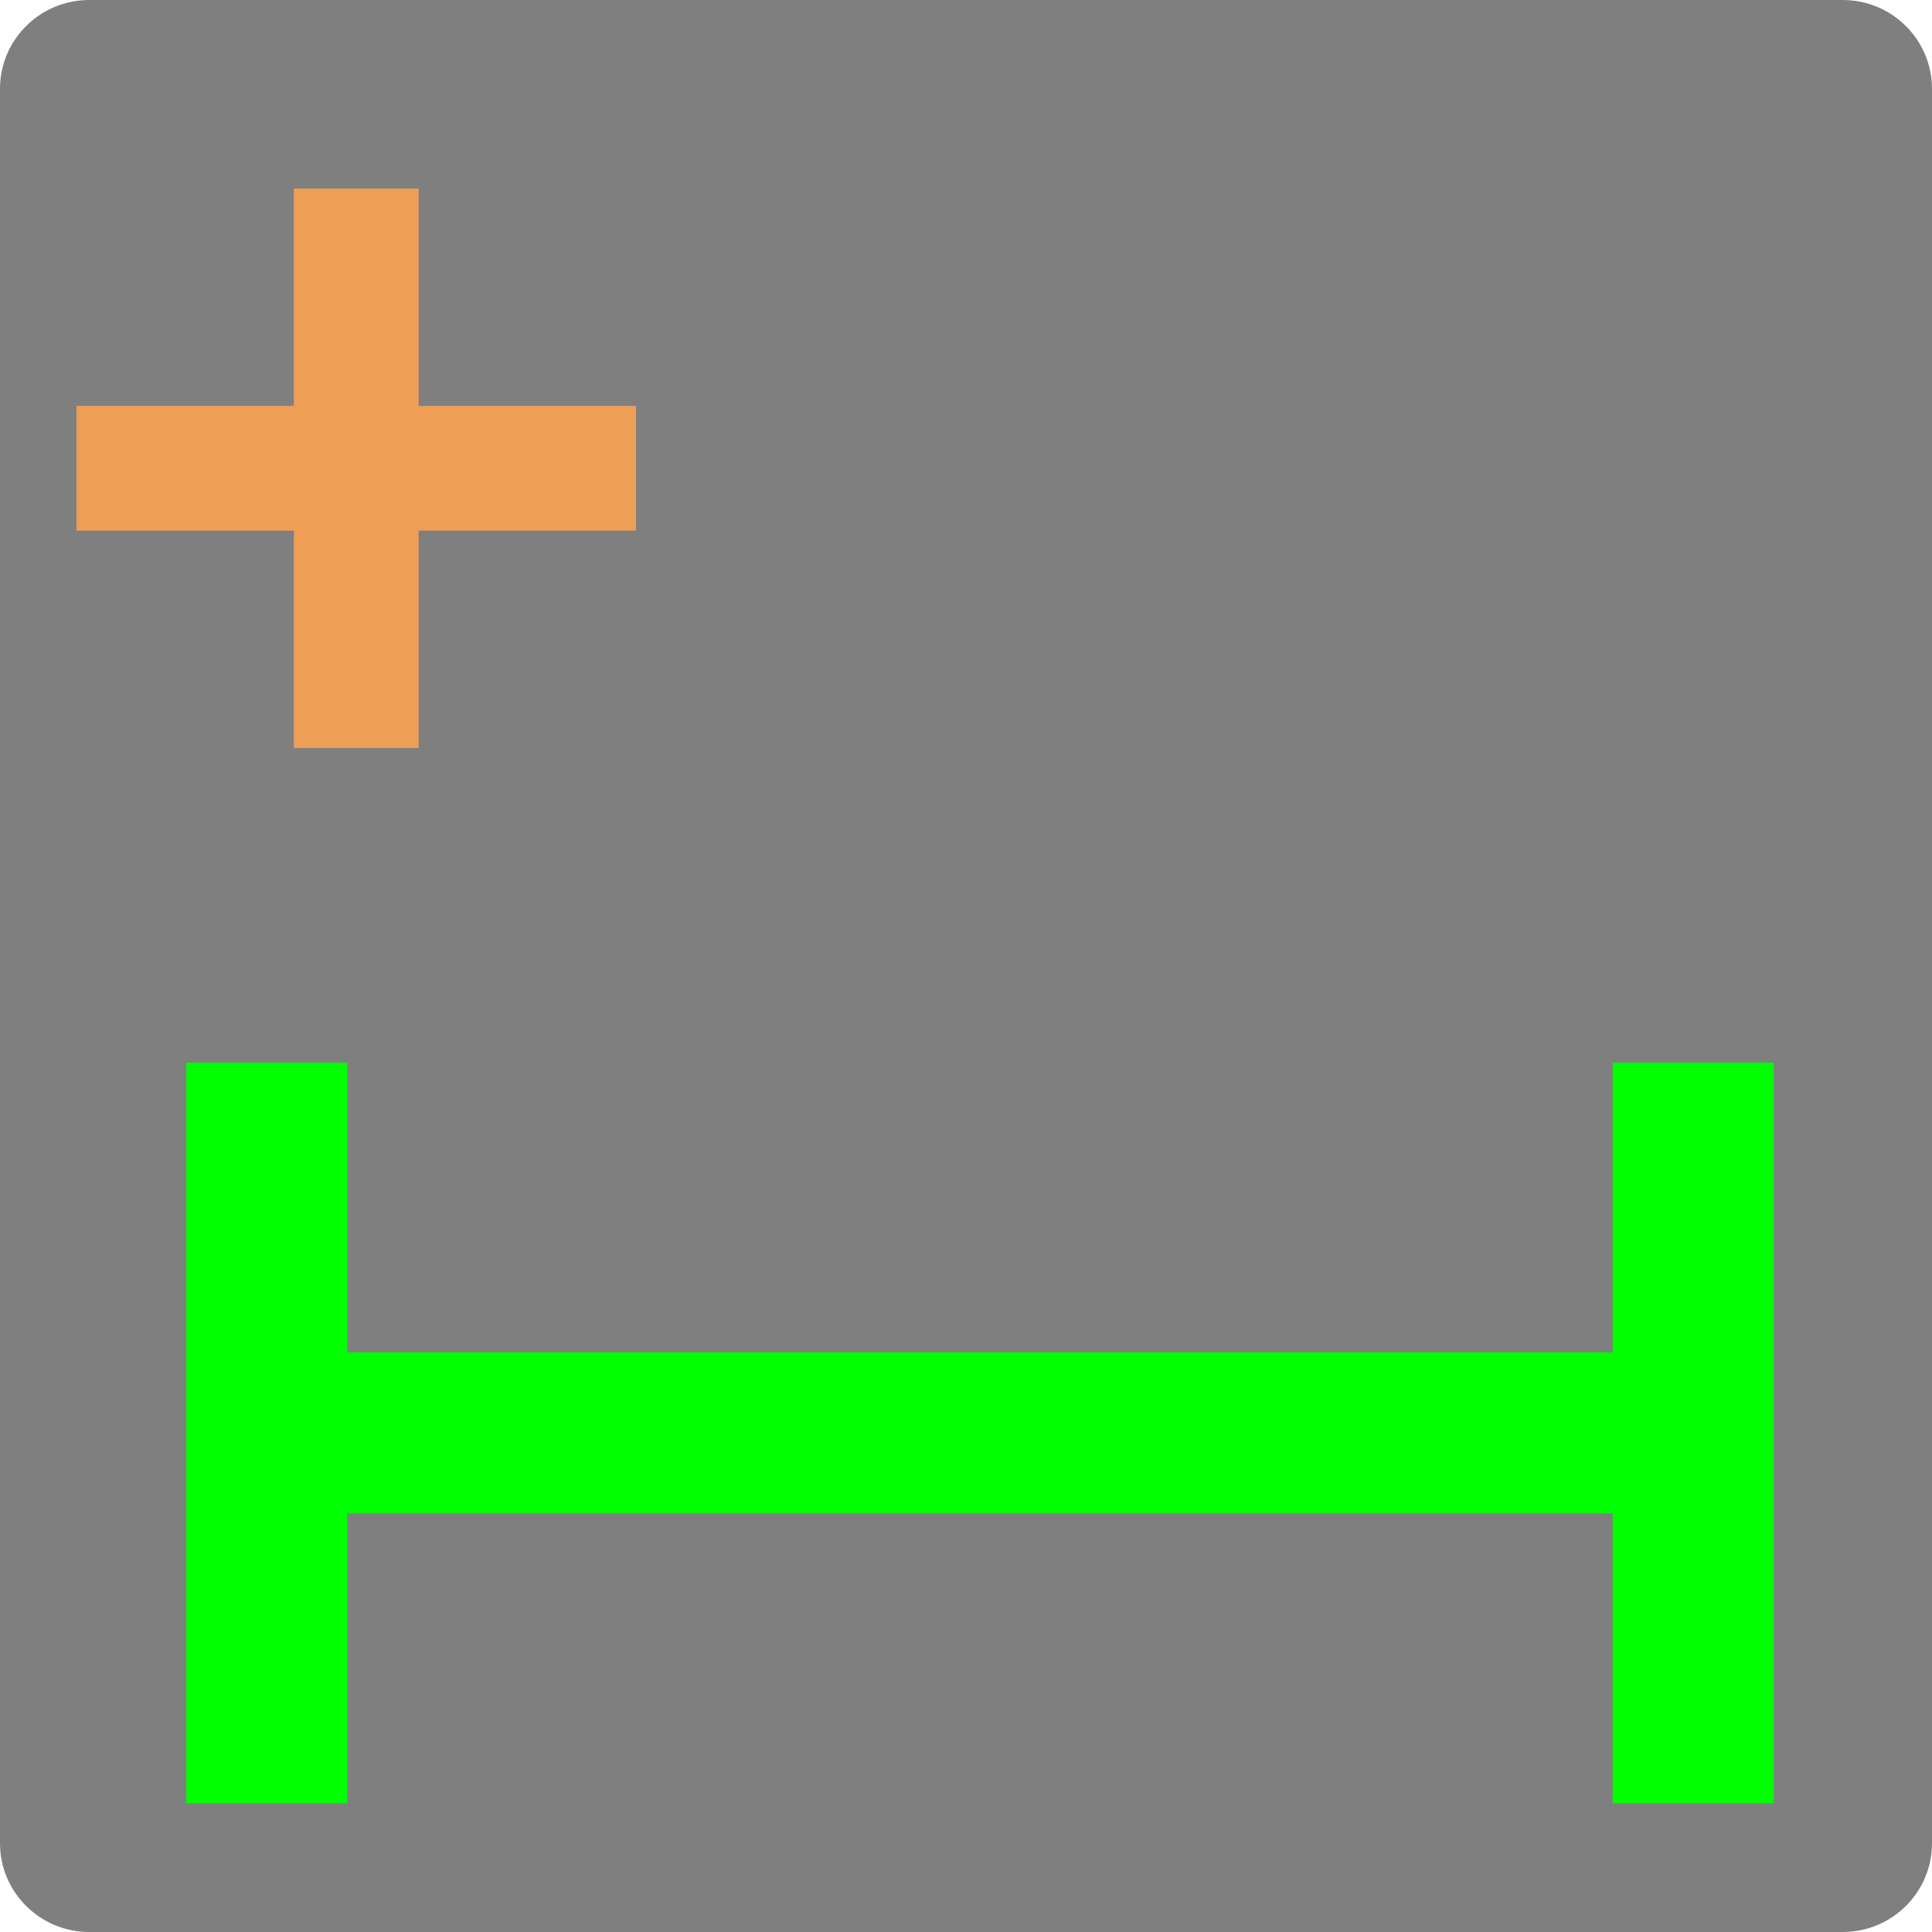 <?xml version="1.0" encoding="utf-8"?>
<!-- Generator: Adobe Illustrator 16.0.3, SVG Export Plug-In . SVG Version: 6.00 Build 0)  -->
<!DOCTYPE svg PUBLIC "-//W3C//DTD SVG 1.1//EN" "http://www.w3.org/Graphics/SVG/1.1/DTD/svg11.dtd">
<svg version="1.1" id="Ebene_1" xmlns="http://www.w3.org/2000/svg" xmlns:xlink="http://www.w3.org/1999/xlink" x="0px" y="0px"
	 width="60px" height="60px" viewBox="0 0 60 60" enable-background="new 0 0 60 60" xml:space="preserve">
<path fill="#7F7F7F" d="M60,2.759C60,1.235,58.758,0,57.227,0H2.773C1.242,0,0,1.235,0,2.759V57.24C0,58.768,1.242,60,2.773,60
	h54.452C58.758,60,60,58.768,60,57.241V2.759z"/>
<polygon fill="#EE9E55" points="19.75,12.604 13,12.604 13,5.854 9.125,5.854 9.125,12.604 2.375,12.604 2.375,16.479 9.125,16.479 
	9.125,23.229 13,23.229 13,16.479 19.75,16.479 "/>
<g>
	<line fill="none" stroke="#00FF00" stroke-width="5" stroke-miterlimit="10" x1="7.416" y1="44.5" x2="51.715" y2="44.5"/>
	<line fill="none" stroke="#00FF00" stroke-width="5" stroke-miterlimit="10" x1="8.285" y1="33" x2="8.285" y2="56"/>
	<line fill="none" stroke="#00FF00" stroke-width="5" stroke-miterlimit="10" x1="52.583" y1="33" x2="52.583" y2="56"/>
</g>
</svg>
